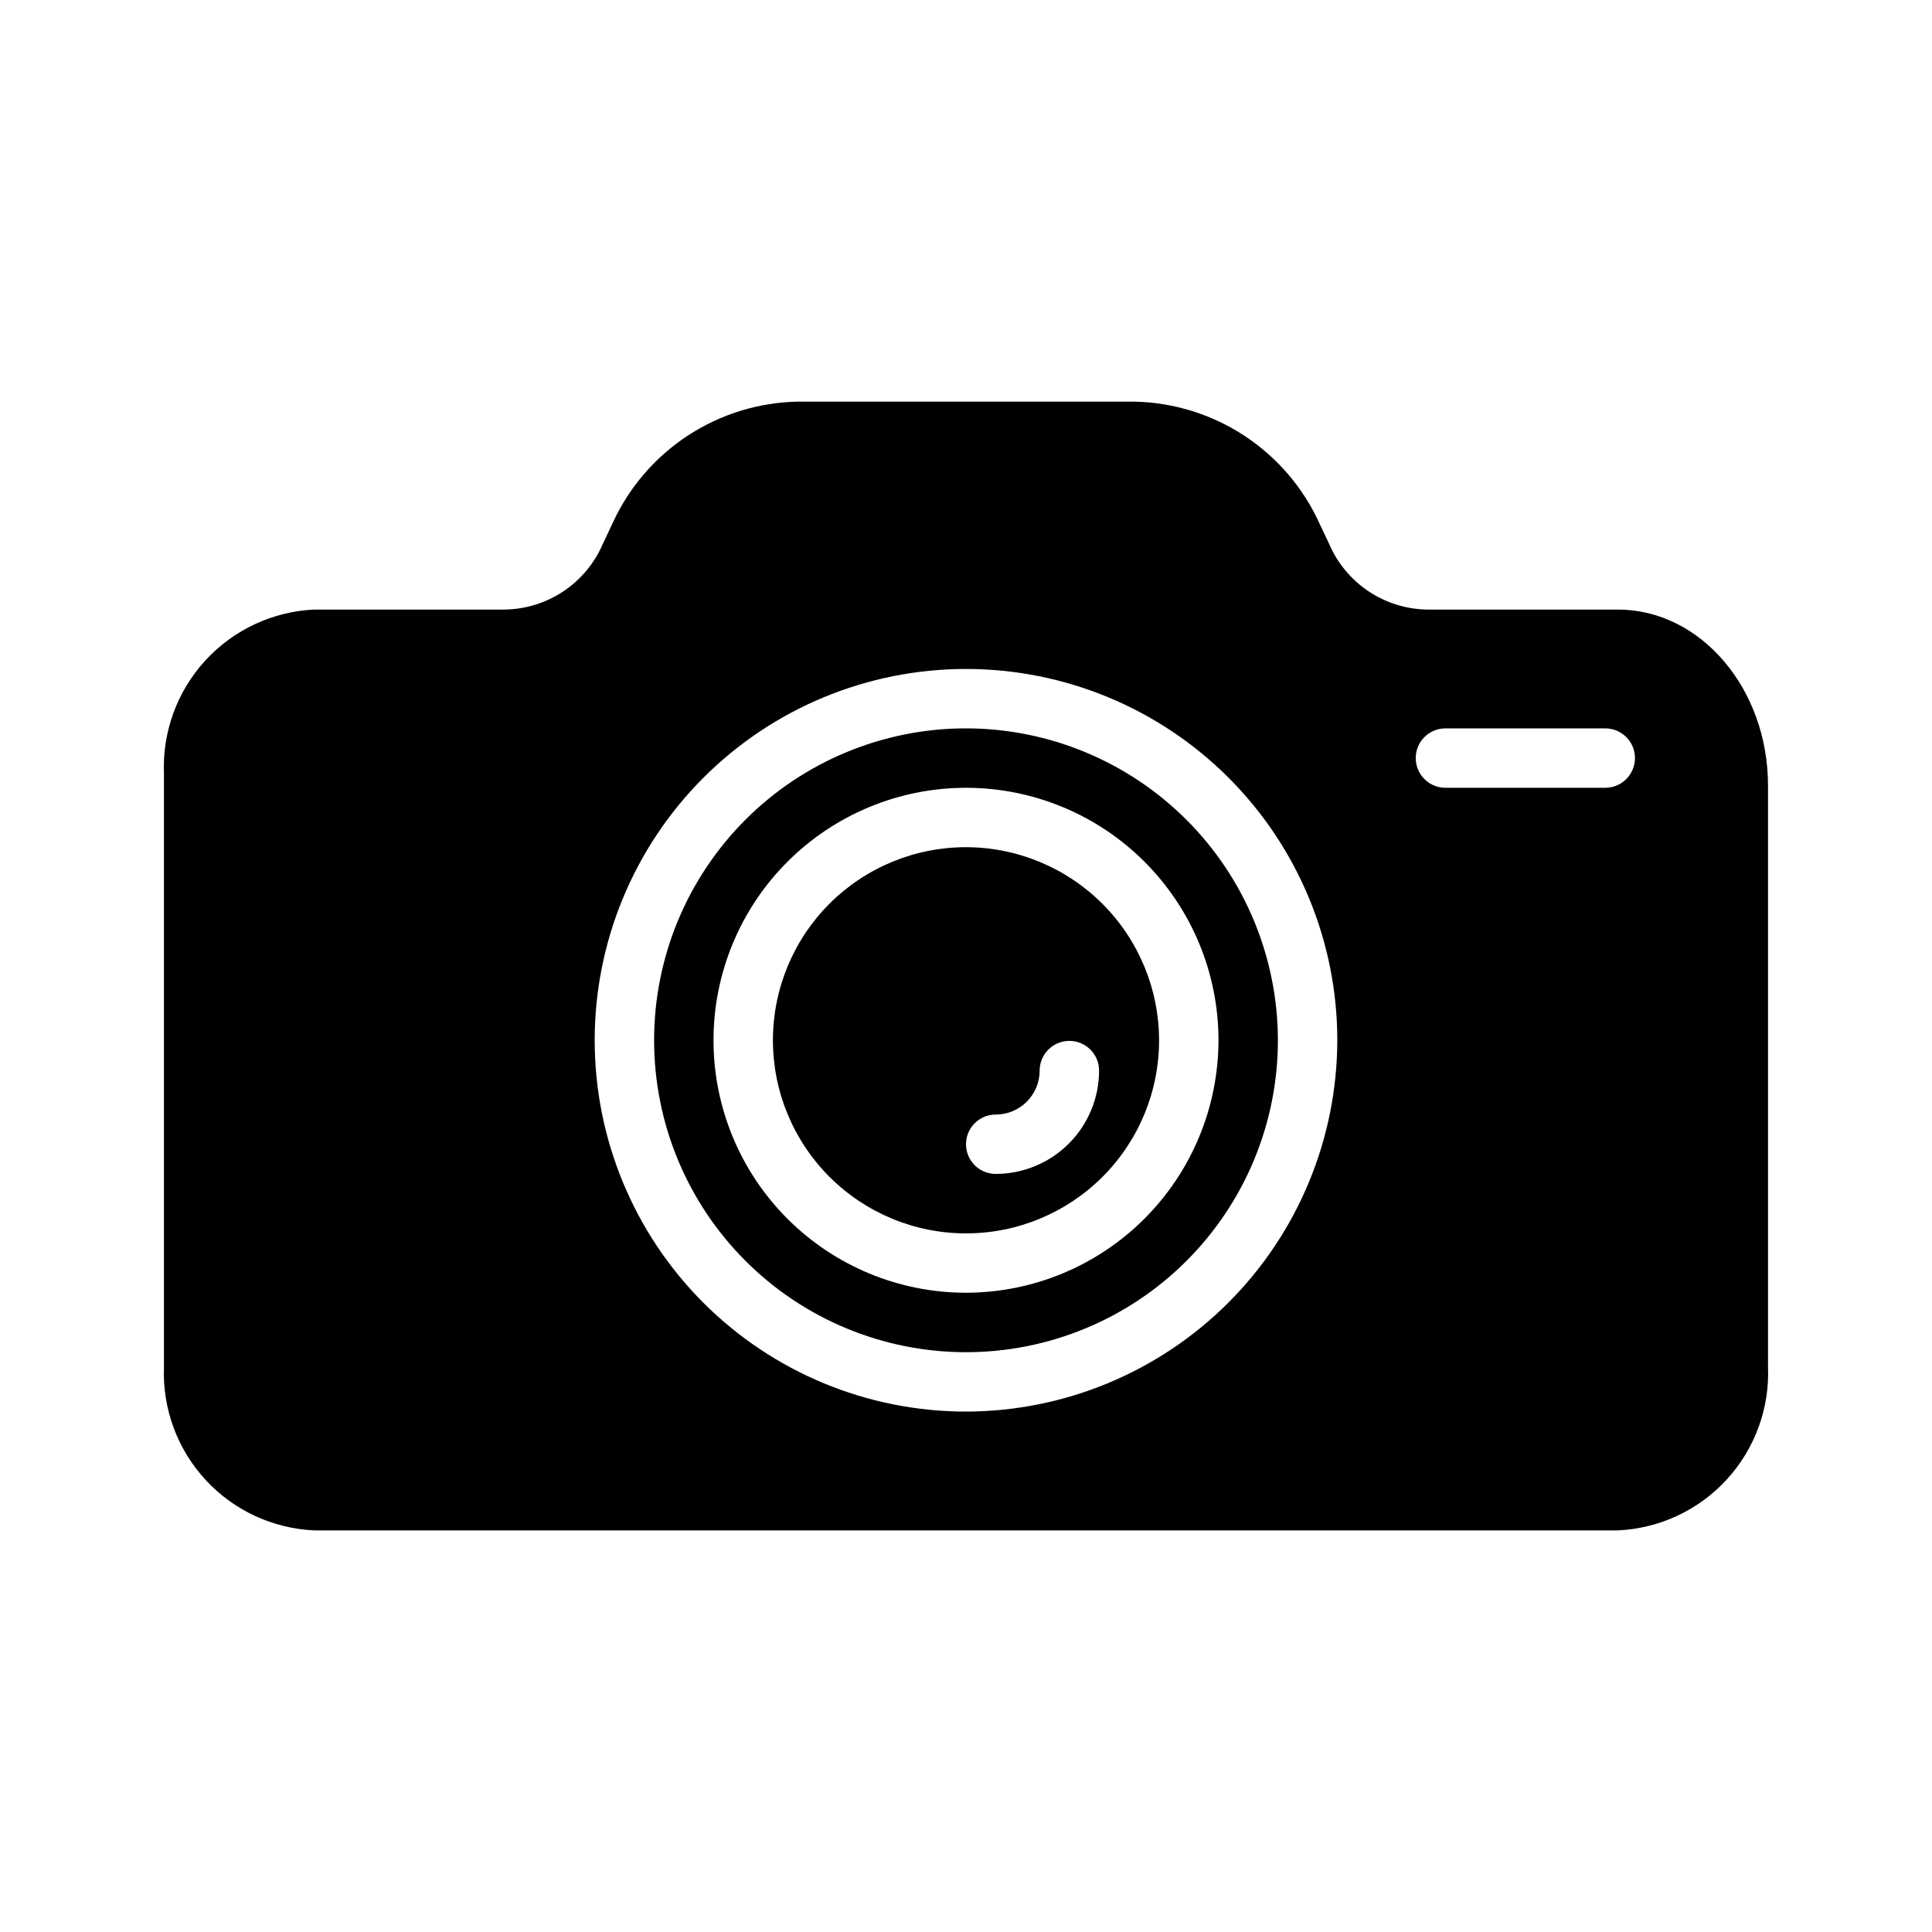 <?xml version="1.0" encoding="UTF-8"?>
<!-- Uploaded to: SVG Repo, www.svgrepo.com, Generator: SVG Repo Mixer Tools -->
<svg fill="#000000" width="800px" height="800px" version="1.1" viewBox="144 144 512 512" xmlns="http://www.w3.org/2000/svg">
 <path d="m400 368.51c-13.57 0-26.586 5.391-36.184 14.984-9.594 9.598-14.984 22.613-14.984 36.184 0 13.57 5.391 26.586 14.984 36.18 9.598 9.598 22.613 14.988 36.184 14.988s26.582-5.391 36.18-14.988c9.598-9.594 14.988-22.609 14.988-36.18-0.023-13.566-5.418-26.566-15.012-36.16-9.59-9.59-22.594-14.988-36.156-15.008zm7.871 86.594v-0.004c-4.348 0-7.871-3.523-7.871-7.871 0-4.348 3.523-7.871 7.871-7.871 3.09 0 6.055-1.227 8.238-3.414 2.184-2.184 3.41-5.148 3.41-8.238 0-4.348 3.527-7.871 7.875-7.871 4.348 0 7.871 3.523 7.871 7.871 0 7.266-2.887 14.234-8.023 19.371-5.137 5.137-12.105 8.023-19.371 8.023zm-7.871-86.594c-13.57 0-26.586 5.391-36.184 14.984-9.594 9.598-14.984 22.613-14.984 36.184 0 13.57 5.391 26.586 14.984 36.18 9.598 9.598 22.613 14.988 36.184 14.988s26.582-5.391 36.18-14.988c9.598-9.594 14.988-22.609 14.988-36.18-0.023-13.566-5.418-26.566-15.012-36.16-9.59-9.59-22.594-14.988-36.156-15.008zm7.871 86.594v-0.004c-4.348 0-7.871-3.523-7.871-7.871 0-4.348 3.523-7.871 7.871-7.871 3.09 0 6.055-1.227 8.238-3.414 2.184-2.184 3.41-5.148 3.41-8.238 0-4.348 3.527-7.871 7.875-7.871 4.348 0 7.871 3.523 7.871 7.871 0 7.266-2.887 14.234-8.023 19.371-5.137 5.137-12.105 8.023-19.371 8.023zm-7.871-118.08c-21.922 0-42.945 8.707-58.449 24.207-15.5 15.504-24.207 36.527-24.207 58.449 0 21.922 8.707 42.945 24.207 58.445 15.504 15.5 36.527 24.211 58.449 24.211s42.945-8.711 58.445-24.211 24.211-36.523 24.211-58.445c-0.023-21.918-8.738-42.93-24.234-58.426s-36.508-24.211-58.422-24.23zm0 149.57v-0.004c-17.746 0-34.766-7.047-47.316-19.598-12.547-12.547-19.598-29.566-19.598-47.312 0-17.746 7.051-34.766 19.598-47.316 12.551-12.547 29.57-19.598 47.316-19.598s34.766 7.051 47.312 19.598c12.547 12.551 19.598 29.57 19.598 47.316-0.02 17.738-7.078 34.746-19.621 47.289-12.543 12.543-29.551 19.602-47.289 19.621zm0-118.08c-13.57 0-26.586 5.391-36.184 14.984-9.594 9.598-14.984 22.613-14.984 36.184 0 13.57 5.391 26.586 14.984 36.18 9.598 9.598 22.613 14.988 36.184 14.988s26.582-5.391 36.18-14.988c9.598-9.594 14.988-22.609 14.988-36.18-0.023-13.566-5.418-26.566-15.012-36.16-9.59-9.59-22.594-14.988-36.156-15.008zm7.871 86.594v-0.004c-4.348 0-7.871-3.523-7.871-7.871 0-4.348 3.523-7.871 7.871-7.871 3.09 0 6.055-1.227 8.238-3.414 2.184-2.184 3.41-5.148 3.41-8.238 0-4.348 3.527-7.871 7.875-7.871 4.348 0 7.871 3.523 7.871 7.871 0 7.266-2.887 14.234-8.023 19.371-5.137 5.137-12.105 8.023-19.371 8.023zm-7.871-118.08c-21.922 0-42.945 8.707-58.449 24.207-15.5 15.504-24.207 36.527-24.207 58.449 0 21.922 8.707 42.945 24.207 58.445 15.504 15.5 36.527 24.211 58.449 24.211s42.945-8.711 58.445-24.211 24.211-36.523 24.211-58.445c-0.023-21.918-8.738-42.93-24.234-58.426s-36.508-24.211-58.422-24.23zm0 149.57v-0.004c-17.746 0-34.766-7.047-47.316-19.598-12.547-12.547-19.598-29.566-19.598-47.312 0-17.746 7.051-34.766 19.598-47.316 12.551-12.547 29.57-19.598 47.316-19.598s34.766 7.051 47.312 19.598c12.547 12.551 19.598 29.57 19.598 47.316-0.02 17.738-7.078 34.746-19.621 47.289-12.543 12.543-29.551 19.602-47.289 19.621zm0-118.08c-13.57 0-26.586 5.391-36.184 14.984-9.594 9.598-14.984 22.613-14.984 36.184 0 13.57 5.391 26.586 14.984 36.18 9.598 9.598 22.613 14.988 36.184 14.988s26.582-5.391 36.18-14.988c9.598-9.594 14.988-22.609 14.988-36.18-0.023-13.566-5.418-26.566-15.012-36.16-9.59-9.59-22.594-14.988-36.156-15.008zm7.871 86.594v-0.004c-4.348 0-7.871-3.523-7.871-7.871 0-4.348 3.523-7.871 7.871-7.871 3.09 0 6.055-1.227 8.238-3.414 2.184-2.184 3.41-5.148 3.41-8.238 0-4.348 3.527-7.871 7.875-7.871 4.348 0 7.871 3.523 7.871 7.871 0 7.266-2.887 14.234-8.023 19.371-5.137 5.137-12.105 8.023-19.371 8.023zm164.84-149.57h-50.461c-5.539-0.078-10.938-1.75-15.547-4.824-4.606-3.074-8.23-7.41-10.43-12.496l-2.598-5.512v0.004c-4.312-9.48-11.223-17.543-19.934-23.258-8.707-5.711-18.855-8.84-29.266-9.02h-88.953c-10.414 0.18-20.562 3.309-29.27 9.02-8.707 5.715-15.621 13.777-19.934 23.258l-2.598 5.512v-0.004c-2.199 5.086-5.82 9.422-10.43 12.496-4.609 3.074-10.008 4.746-15.547 4.824h-50.461c-11.02 0.512-21.391 5.356-28.852 13.48-7.461 8.125-11.406 18.871-10.98 29.895v157.44-0.004c-0.406 11.004 3.555 21.719 11.016 29.816 7.461 8.094 17.82 12.91 28.816 13.402h345.43c11.027-0.488 21.41-5.332 28.875-13.461 7.465-8.129 11.406-18.887 10.957-29.914v-153.98c0-25.742-17.871-46.68-39.832-46.68zm-172.71 212.54c-26.098 0-51.129-10.367-69.582-28.82-18.453-18.453-28.82-43.48-28.82-69.578 0-26.098 10.367-51.129 28.82-69.582s43.484-28.82 69.582-28.82 51.125 10.367 69.578 28.82 28.82 43.484 28.82 69.582c-0.043 26.082-10.422 51.086-28.867 69.531-18.445 18.445-43.449 28.828-69.531 28.867zm169.41-165.31h-42.352c-4.348 0-7.875-3.523-7.875-7.871 0-4.348 3.527-7.871 7.875-7.871h42.352c4.348 0 7.871 3.523 7.871 7.871 0 4.348-3.523 7.871-7.871 7.871zm-169.41-15.742c-21.922 0-42.945 8.707-58.449 24.207-15.5 15.504-24.207 36.527-24.207 58.449 0 21.922 8.707 42.945 24.207 58.445 15.504 15.5 36.527 24.211 58.449 24.211s42.945-8.711 58.445-24.211 24.211-36.523 24.211-58.445c-0.023-21.918-8.738-42.93-24.234-58.426s-36.508-24.211-58.422-24.23zm0 149.57v-0.004c-17.746 0-34.766-7.047-47.316-19.598-12.547-12.547-19.598-29.566-19.598-47.312 0-17.746 7.051-34.766 19.598-47.316 12.551-12.547 29.57-19.598 47.316-19.598s34.766 7.051 47.312 19.598c12.547 12.551 19.598 29.57 19.598 47.316-0.02 17.738-7.078 34.746-19.621 47.289-12.543 12.543-29.551 19.602-47.289 19.621zm0-118.08c-13.57 0-26.586 5.391-36.184 14.984-9.594 9.598-14.984 22.613-14.984 36.184 0 13.57 5.391 26.586 14.984 36.18 9.598 9.598 22.613 14.988 36.184 14.988s26.582-5.391 36.18-14.988c9.598-9.594 14.988-22.609 14.988-36.18-0.023-13.566-5.418-26.566-15.012-36.16-9.59-9.59-22.594-14.988-36.156-15.008zm7.871 86.594v-0.004c-4.348 0-7.871-3.523-7.871-7.871 0-4.348 3.523-7.871 7.871-7.871 3.09 0 6.055-1.227 8.238-3.414 2.184-2.184 3.41-5.148 3.41-8.238 0-4.348 3.527-7.871 7.875-7.871 4.348 0 7.871 3.523 7.871 7.871 0 7.266-2.887 14.234-8.023 19.371-5.137 5.137-12.105 8.023-19.371 8.023zm-7.871-86.594c-13.57 0-26.586 5.391-36.184 14.984-9.594 9.598-14.984 22.613-14.984 36.184 0 13.57 5.391 26.586 14.984 36.18 9.598 9.598 22.613 14.988 36.184 14.988s26.582-5.391 36.18-14.988c9.598-9.594 14.988-22.609 14.988-36.18-0.023-13.566-5.418-26.566-15.012-36.16-9.59-9.59-22.594-14.988-36.156-15.008zm7.871 86.594v-0.004c-4.348 0-7.871-3.523-7.871-7.871 0-4.348 3.523-7.871 7.871-7.871 3.09 0 6.055-1.227 8.238-3.414 2.184-2.184 3.41-5.148 3.41-8.238 0-4.348 3.527-7.871 7.875-7.871 4.348 0 7.871 3.523 7.871 7.871 0 7.266-2.887 14.234-8.023 19.371-5.137 5.137-12.105 8.023-19.371 8.023zm-7.871-86.594c-13.57 0-26.586 5.391-36.184 14.984-9.594 9.598-14.984 22.613-14.984 36.184 0 13.57 5.391 26.586 14.984 36.18 9.598 9.598 22.613 14.988 36.184 14.988s26.582-5.391 36.18-14.988c9.598-9.594 14.988-22.609 14.988-36.18-0.023-13.566-5.418-26.566-15.012-36.16-9.59-9.59-22.594-14.988-36.156-15.008zm7.871 86.594v-0.004c-4.348 0-7.871-3.523-7.871-7.871 0-4.348 3.523-7.871 7.871-7.871 3.09 0 6.055-1.227 8.238-3.414 2.184-2.184 3.41-5.148 3.41-8.238 0-4.348 3.527-7.871 7.875-7.871 4.348 0 7.871 3.523 7.871 7.871 0 7.266-2.887 14.234-8.023 19.371-5.137 5.137-12.105 8.023-19.371 8.023zm-7.871-118.08c-21.922 0-42.945 8.707-58.449 24.207-15.5 15.504-24.207 36.527-24.207 58.449 0 21.922 8.707 42.945 24.207 58.445 15.504 15.5 36.527 24.211 58.449 24.211s42.945-8.711 58.445-24.211 24.211-36.523 24.211-58.445c-0.023-21.918-8.738-42.93-24.234-58.426s-36.508-24.211-58.422-24.23zm0 149.57v-0.004c-17.746 0-34.766-7.047-47.316-19.598-12.547-12.547-19.598-29.566-19.598-47.312 0-17.746 7.051-34.766 19.598-47.316 12.551-12.547 29.57-19.598 47.316-19.598s34.766 7.051 47.312 19.598c12.547 12.551 19.598 29.57 19.598 47.316-0.02 17.738-7.078 34.746-19.621 47.289-12.543 12.543-29.551 19.602-47.289 19.621zm0-118.08c-13.57 0-26.586 5.391-36.184 14.984-9.594 9.598-14.984 22.613-14.984 36.184 0 13.57 5.391 26.586 14.984 36.18 9.598 9.598 22.613 14.988 36.184 14.988s26.582-5.391 36.18-14.988c9.598-9.594 14.988-22.609 14.988-36.18-0.023-13.566-5.418-26.566-15.012-36.16-9.59-9.59-22.594-14.988-36.156-15.008zm7.871 86.594v-0.004c-4.348 0-7.871-3.523-7.871-7.871 0-4.348 3.523-7.871 7.871-7.871 3.09 0 6.055-1.227 8.238-3.414 2.184-2.184 3.41-5.148 3.41-8.238 0-4.348 3.527-7.871 7.875-7.871 4.348 0 7.871 3.523 7.871 7.871 0 7.266-2.887 14.234-8.023 19.371-5.137 5.137-12.105 8.023-19.371 8.023zm-7.871-86.594c-13.57 0-26.586 5.391-36.184 14.984-9.594 9.598-14.984 22.613-14.984 36.184 0 13.57 5.391 26.586 14.984 36.18 9.598 9.598 22.613 14.988 36.184 14.988s26.582-5.391 36.18-14.988c9.598-9.594 14.988-22.609 14.988-36.18-0.023-13.566-5.418-26.566-15.012-36.16-9.59-9.59-22.594-14.988-36.156-15.008zm7.871 86.594v-0.004c-4.348 0-7.871-3.523-7.871-7.871 0-4.348 3.523-7.871 7.871-7.871 3.09 0 6.055-1.227 8.238-3.414 2.184-2.184 3.41-5.148 3.41-8.238 0-4.348 3.527-7.871 7.875-7.871 4.348 0 7.871 3.523 7.871 7.871 0 7.266-2.887 14.234-8.023 19.371-5.137 5.137-12.105 8.023-19.371 8.023zm-7.871-86.594c-13.57 0-26.586 5.391-36.184 14.984-9.594 9.598-14.984 22.613-14.984 36.184 0 13.57 5.391 26.586 14.984 36.18 9.598 9.598 22.613 14.988 36.184 14.988s26.582-5.391 36.18-14.988c9.598-9.594 14.988-22.609 14.988-36.18-0.023-13.566-5.418-26.566-15.012-36.16-9.59-9.59-22.594-14.988-36.156-15.008zm7.871 86.594v-0.004c-4.348 0-7.871-3.523-7.871-7.871 0-4.348 3.523-7.871 7.871-7.871 3.09 0 6.055-1.227 8.238-3.414 2.184-2.184 3.41-5.148 3.41-8.238 0-4.348 3.527-7.871 7.875-7.871 4.348 0 7.871 3.523 7.871 7.871 0 7.266-2.887 14.234-8.023 19.371-5.137 5.137-12.105 8.023-19.371 8.023zm-7.871-118.08c-21.922 0-42.945 8.707-58.449 24.207-15.5 15.504-24.207 36.527-24.207 58.449 0 21.922 8.707 42.945 24.207 58.445 15.504 15.5 36.527 24.211 58.449 24.211s42.945-8.711 58.445-24.211 24.211-36.523 24.211-58.445c-0.023-21.918-8.738-42.93-24.234-58.426s-36.508-24.211-58.422-24.23zm0 149.57v-0.004c-17.746 0-34.766-7.047-47.316-19.598-12.547-12.547-19.598-29.566-19.598-47.312 0-17.746 7.051-34.766 19.598-47.316 12.551-12.547 29.57-19.598 47.316-19.598s34.766 7.051 47.312 19.598c12.547 12.551 19.598 29.57 19.598 47.316-0.02 17.738-7.078 34.746-19.621 47.289-12.543 12.543-29.551 19.602-47.289 19.621zm0-118.08c-13.57 0-26.586 5.391-36.184 14.984-9.594 9.598-14.984 22.613-14.984 36.184 0 13.57 5.391 26.586 14.984 36.18 9.598 9.598 22.613 14.988 36.184 14.988s26.582-5.391 36.18-14.988c9.598-9.594 14.988-22.609 14.988-36.18-0.023-13.566-5.418-26.566-15.012-36.16-9.59-9.59-22.594-14.988-36.156-15.008zm7.871 86.594v-0.004c-4.348 0-7.871-3.523-7.871-7.871 0-4.348 3.523-7.871 7.871-7.871 3.09 0 6.055-1.227 8.238-3.414 2.184-2.184 3.41-5.148 3.41-8.238 0-4.348 3.527-7.871 7.875-7.871 4.348 0 7.871 3.523 7.871 7.871 0 7.266-2.887 14.234-8.023 19.371-5.137 5.137-12.105 8.023-19.371 8.023z"/>
</svg>